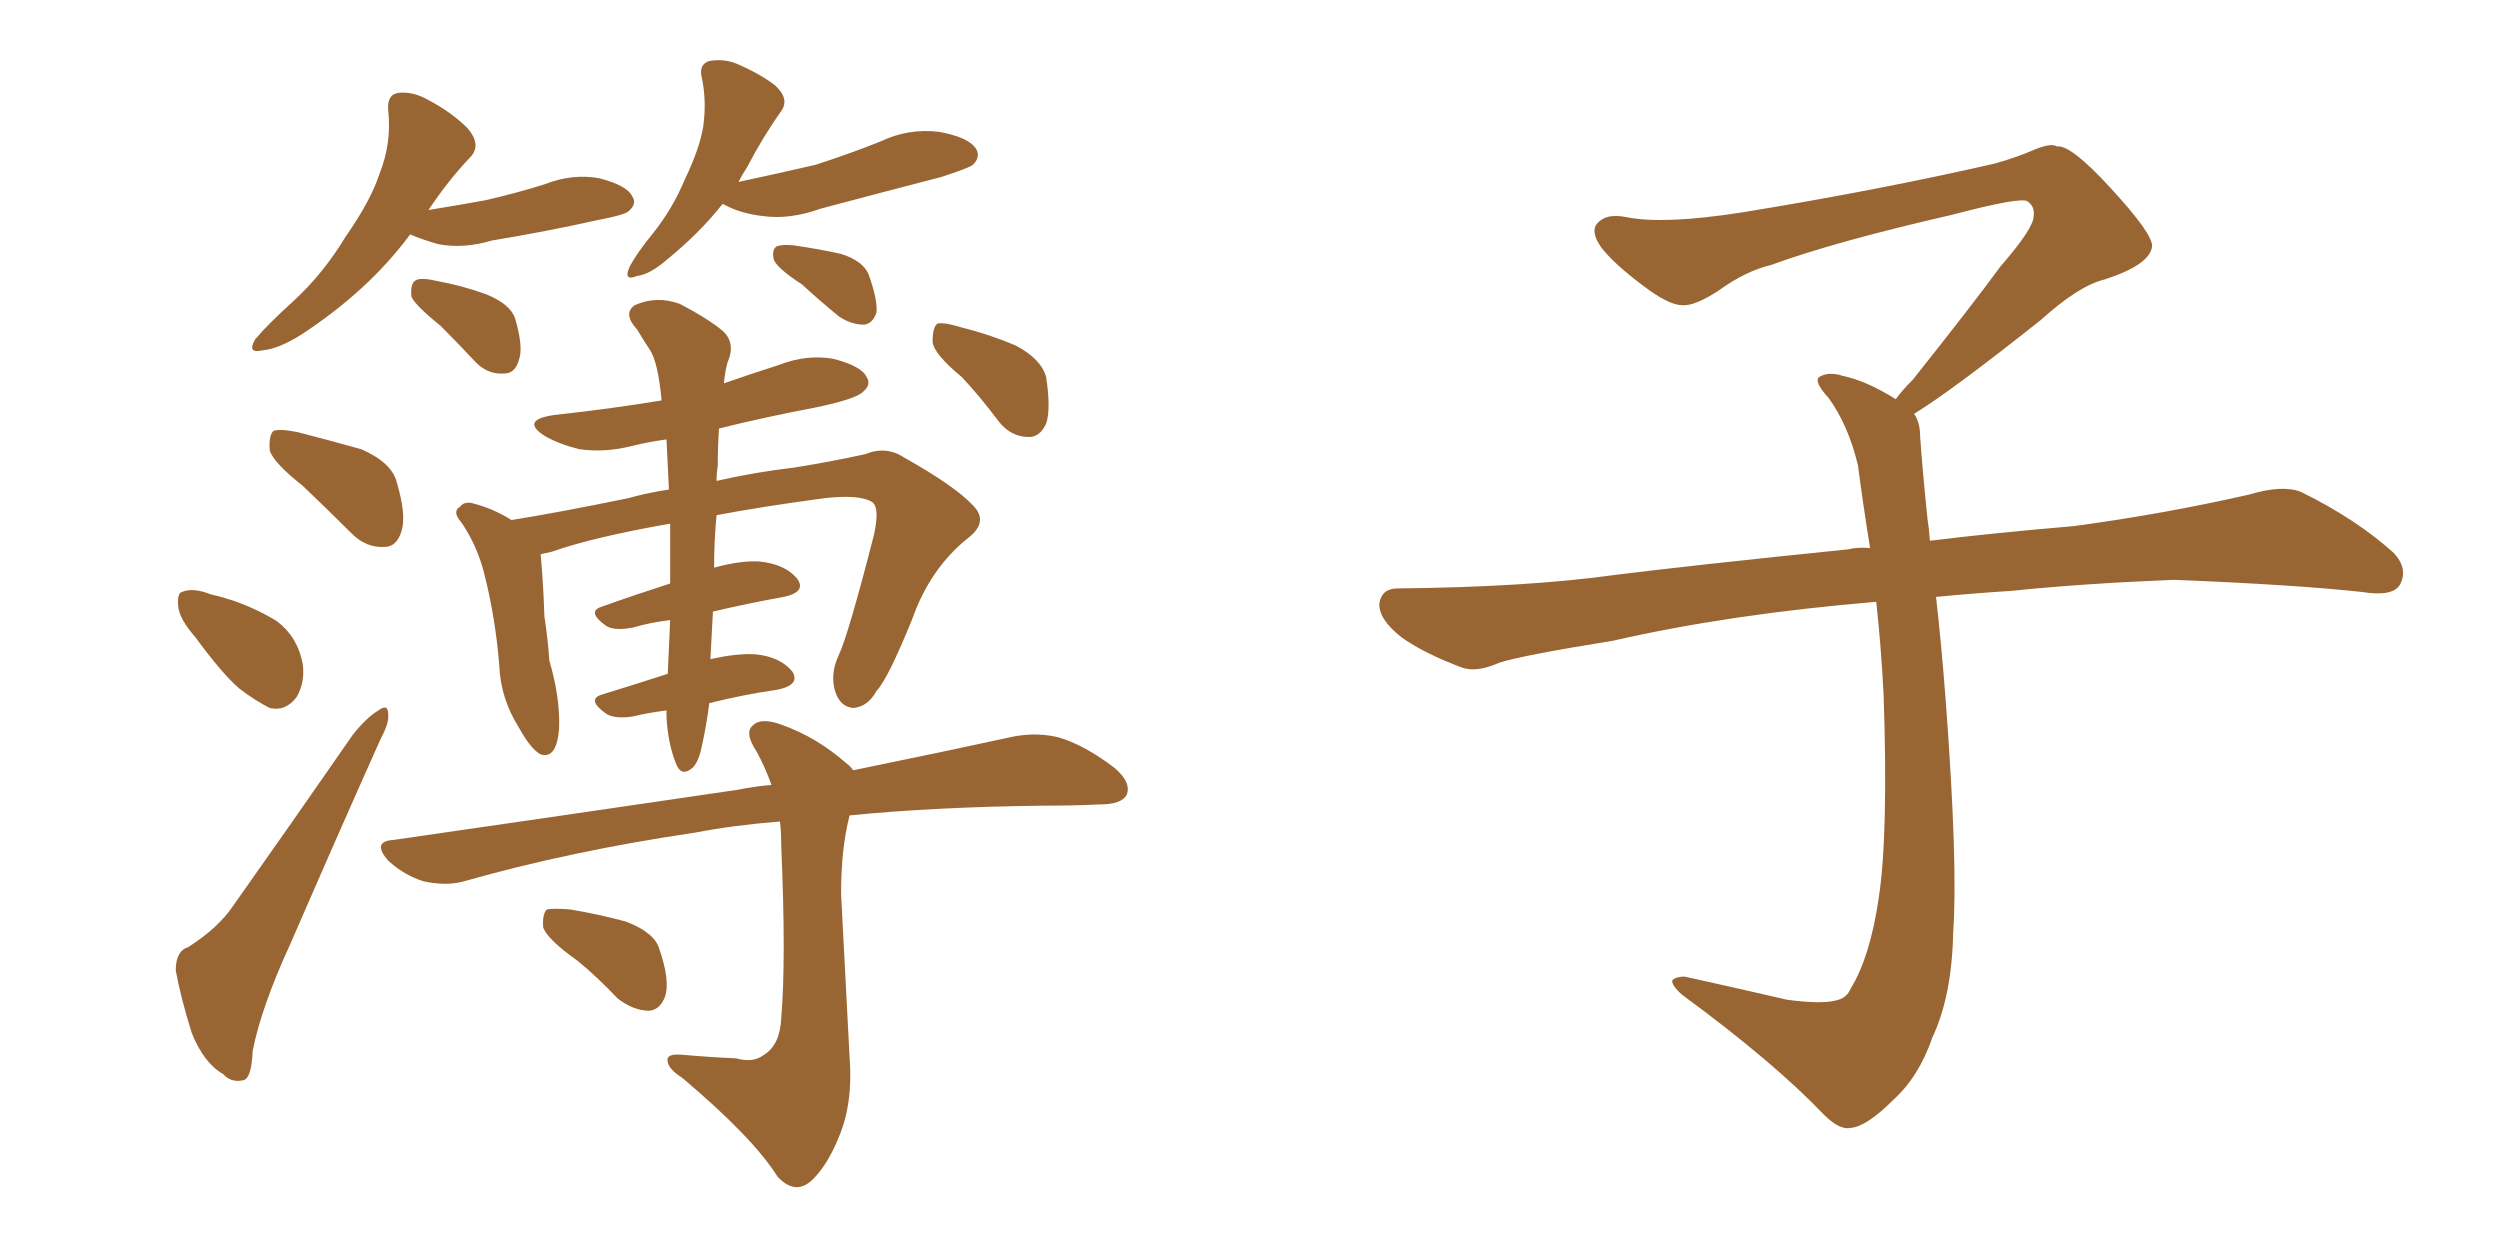 <svg xmlns="http://www.w3.org/2000/svg" xmlns:xlink="http://www.w3.org/1999/xlink" width="300" height="150"><path fill="#996633" padding="10" d="M49.22 28.13L49.22 28.13Q44.24 34.86 36.18 40.14L36.18 40.14Q33.40 41.89 31.49 42.04L31.49 42.04Q29.59 42.48 30.62 40.72L30.62 40.72Q32.08 38.96 35.16 36.18L35.16 36.18Q38.82 32.81 41.46 28.42L41.46 28.42Q44.53 24.02 45.56 20.80L45.56 20.80Q47.02 17.14 46.58 13.18L46.58 13.18Q46.44 11.28 47.90 11.13L47.90 11.13Q49.66 10.99 51.42 12.01L51.42 12.01Q54.20 13.48 56.10 15.38L56.10 15.38Q57.86 17.43 56.40 18.90L56.40 18.90Q53.76 21.68 51.42 25.20L51.42 25.20Q55.08 24.61 58.30 24.02L58.30 24.02Q62.11 23.14 65.33 22.12L65.33 22.12Q68.70 20.80 71.92 21.39L71.92 21.39Q75.29 22.27 75.88 23.58L75.88 23.58Q76.46 24.46 75.44 25.34L75.44 25.34Q75 25.78 71.92 26.37L71.92 26.37Q65.33 27.83 59.03 28.86L59.03 28.86Q55.66 29.88 52.59 29.30L52.59 29.30Q50.54 28.71 49.22 28.13ZM52.88 39.11L52.88 39.11Q49.80 36.62 49.37 35.60L49.37 35.60Q49.22 34.13 49.80 33.69L49.80 33.69Q50.39 33.25 52.29 33.69L52.29 33.69Q55.52 34.28 58.30 35.30L58.30 35.30Q61.23 36.47 61.82 38.23L61.82 38.23Q62.84 41.75 62.26 43.21L62.26 43.21Q61.82 44.82 60.50 44.82L60.50 44.82Q58.59 44.97 57.13 43.51L57.13 43.51Q54.79 41.02 52.88 39.11ZM86.72 24.46L86.72 24.46Q83.94 27.98 79.98 31.20L79.98 31.20Q77.93 32.96 76.46 33.11L76.46 33.11Q74.71 33.84 75.59 31.93L75.59 31.93Q76.46 30.32 78.37 27.98L78.37 27.98Q80.71 25.05 82.18 21.53L82.18 21.53Q83.94 17.87 84.38 15.23L84.38 15.23Q84.81 12.16 84.23 9.38L84.23 9.38Q83.79 7.76 85.11 7.32L85.11 7.32Q86.87 7.03 88.33 7.62L88.33 7.62Q91.11 8.79 93.02 10.25L93.02 10.25Q94.78 11.87 93.75 13.33L93.75 13.33Q91.55 16.41 89.65 20.07L89.65 20.07Q89.06 20.95 88.62 21.83L88.62 21.83Q93.46 20.80 97.85 19.78L97.85 19.78Q101.95 18.46 105.62 16.99L105.62 16.99Q108.98 15.38 112.65 15.82L112.65 15.82Q116.02 16.41 117.04 17.72L117.04 17.72Q117.77 18.75 116.75 19.78L116.75 19.78Q116.16 20.21 112.94 21.24L112.94 21.24Q105.62 23.14 98.44 25.05L98.44 25.05Q94.78 26.37 91.55 25.93L91.55 25.93Q88.92 25.63 87.01 24.61L87.01 24.61Q86.72 24.46 86.72 24.46ZM96.24 34.13L96.24 34.13Q93.31 32.23 92.87 31.20L92.87 31.20Q92.58 30.03 93.16 29.59L93.16 29.59Q93.75 29.30 95.21 29.44L95.21 29.44Q98.29 29.88 100.93 30.47L100.93 30.47Q103.71 31.35 104.30 33.11L104.30 33.11Q105.32 36.04 105.18 37.50L105.18 37.50Q104.74 38.82 103.71 38.96L103.71 38.96Q102.10 38.96 100.63 37.94L100.63 37.94Q98.14 35.89 96.24 34.13ZM36.33 58.30L36.33 58.30Q32.81 55.52 32.37 54.05L32.37 54.05Q32.23 52.29 32.81 51.71L32.81 51.71Q33.54 51.42 35.74 51.86L35.74 51.86Q39.70 52.88 43.36 53.91L43.36 53.91Q47.02 55.52 47.61 57.86L47.61 57.86Q48.78 61.82 48.19 63.72L48.19 63.72Q47.61 65.63 46.14 65.63L46.14 65.63Q43.95 65.77 42.19 64.01L42.19 64.01Q39.11 60.94 36.33 58.30ZM23.44 76.46L23.44 76.46Q21.53 74.27 21.39 72.80L21.39 72.80Q21.24 71.19 21.83 71.04L21.83 71.04Q23.14 70.46 25.34 71.34L25.34 71.34Q26.66 71.63 27.98 72.07L27.98 72.07Q30.91 73.10 33.25 74.56L33.25 74.56Q35.74 76.46 36.33 79.69L36.33 79.69Q36.62 81.88 35.60 83.64L35.60 83.64Q34.28 85.40 32.37 84.96L32.37 84.96Q30.62 84.08 28.71 82.62L28.71 82.62Q26.66 80.86 23.44 76.46ZM22.56 113.67L22.56 113.67Q26.22 111.33 27.98 108.69L27.98 108.69Q34.72 99.17 42.33 88.18L42.33 88.18Q43.95 86.13 45.41 85.25L45.41 85.25Q46.58 84.38 46.58 85.69L46.58 85.69Q46.73 86.72 45.70 88.62L45.70 88.62Q40.58 100.05 34.86 113.23L34.86 113.23Q31.35 120.85 30.32 126.12L30.32 126.12Q30.18 129.49 29.15 129.64L29.15 129.64Q27.69 129.93 26.81 128.91L26.81 128.91Q24.46 127.59 23.00 123.93L23.00 123.93Q21.68 119.68 21.09 116.46L21.09 116.46Q21.09 114.11 22.56 113.67ZM79.98 85.25L79.98 85.25Q77.64 85.55 75.88 85.99L75.88 85.99Q73.83 86.28 72.80 85.69L72.80 85.69Q70.31 83.94 72.22 83.35L72.22 83.35Q76.03 82.18 80.13 80.86L80.13 80.86Q80.27 77.64 80.42 74.41L80.42 74.41Q77.93 74.71 76.03 75.29L76.03 75.29Q73.83 75.73 72.80 75.15L72.80 75.15Q70.31 73.39 72.22 72.80L72.22 72.80Q75.88 71.48 80.42 70.02L80.42 70.02Q80.42 66.06 80.42 62.84L80.42 62.84Q71.19 64.45 66.21 66.21L66.21 66.21Q65.48 66.36 64.89 66.50L64.89 66.50Q64.89 66.50 64.89 66.65L64.89 66.65Q65.19 69.87 65.33 73.97L65.33 73.97Q65.77 76.90 65.92 79.25L65.92 79.25Q67.24 83.79 67.09 87.45L67.09 87.45Q66.80 91.11 64.89 90.53L64.89 90.53Q63.72 89.94 62.26 87.30L62.26 87.30Q60.06 83.79 59.91 79.83L59.91 79.83Q59.47 74.27 58.15 68.99L58.15 68.99Q57.28 65.48 55.37 62.70L55.37 62.70Q54.20 61.38 55.22 60.79L55.22 60.79Q55.66 60.21 56.54 60.35L56.54 60.35Q59.03 60.94 61.38 62.40L61.38 62.40Q66.94 61.52 75.44 59.77L75.44 59.77Q77.49 59.18 80.27 58.74L80.27 58.74Q80.13 55.52 79.98 52.73L79.98 52.73Q77.78 53.03 76.03 53.47L76.03 53.47Q72.66 54.35 69.58 53.91L69.58 53.91Q67.09 53.32 65.33 52.29L65.33 52.29Q62.40 50.39 66.50 49.80L66.50 49.80Q73.24 49.07 79.39 48.05L79.39 48.05Q78.96 43.36 77.93 41.89L77.93 41.89Q77.34 41.02 76.46 39.55L76.46 39.55Q74.71 37.65 76.17 36.62L76.17 36.62Q78.81 35.45 81.59 36.47L81.59 36.47Q84.96 38.23 86.72 39.70L86.72 39.70Q88.33 41.16 87.30 43.51L87.30 43.51Q87.01 44.53 86.87 46.00L86.87 46.00Q90.23 44.82 93.46 43.80L93.46 43.80Q96.83 42.48 100.05 43.07L100.05 43.07Q103.42 43.95 104.00 45.26L104.00 45.26Q104.59 46.14 103.56 47.02L103.56 47.02Q102.69 47.90 97.71 48.93L97.71 48.93Q91.55 50.10 86.28 51.42L86.28 51.42Q86.13 53.61 86.13 55.96L86.13 55.96Q85.99 56.69 85.99 57.71L85.99 57.71Q90.38 56.69 95.36 56.10L95.36 56.10Q99.90 55.37 103.86 54.49L103.86 54.49Q106.35 53.47 108.54 54.93L108.54 54.93Q114.55 58.30 116.75 60.64L116.75 60.64Q118.65 62.55 116.31 64.45L116.31 64.45Q111.62 68.12 109.42 74.41L109.42 74.41Q106.49 81.59 105.18 82.91L105.18 82.91Q104.15 84.81 102.39 84.96L102.39 84.96Q100.78 84.81 100.20 82.91L100.20 82.91Q99.61 80.86 100.63 78.66L100.63 78.66Q101.81 76.17 104.88 64.16L104.88 64.16Q105.62 60.79 104.59 60.21L104.59 60.21Q103.13 59.33 99.02 59.77L99.02 59.77Q91.41 60.79 85.99 61.82L85.99 61.82Q85.69 64.89 85.69 68.12L85.69 68.12Q88.92 67.24 91.11 67.38L91.11 67.38Q94.19 67.68 95.65 69.43L95.65 69.43Q96.83 71.04 94.04 71.63L94.04 71.63Q89.94 72.36 85.55 73.39L85.55 73.39Q85.40 76.03 85.25 79.10L85.25 79.10Q88.48 78.37 90.67 78.52L90.67 78.52Q93.60 78.81 95.07 80.57L95.07 80.57Q96.09 82.18 93.31 82.76L93.31 82.76Q89.21 83.35 85.11 84.38L85.11 84.38Q84.81 86.87 84.23 89.50L84.23 89.50Q83.79 91.70 82.91 92.29L82.91 92.29Q81.74 93.16 81.15 91.70L81.15 91.70Q80.13 89.21 79.98 85.99L79.98 85.99Q79.98 85.40 79.98 85.25ZM115.43 45.26L115.43 45.26Q112.06 42.48 111.91 41.02L111.91 41.02Q111.91 39.26 112.50 38.82L112.50 38.82Q113.38 38.67 115.28 39.26L115.28 39.26Q118.80 40.14 121.88 41.46L121.88 41.46Q124.95 43.07 125.54 45.26L125.54 45.26Q126.12 49.07 125.54 50.83L125.54 50.83Q124.80 52.44 123.49 52.44L123.49 52.44Q121.29 52.44 119.82 50.54L119.82 50.54Q117.63 47.61 115.43 45.26ZM88.33 127.00L88.33 127.00Q90.38 127.59 91.70 126.56L91.70 126.56Q93.60 125.39 93.75 122.17L93.75 122.17Q94.34 115.14 93.75 101.51L93.75 101.51Q93.75 99.90 93.60 98.58L93.60 98.58Q88.04 99.02 83.50 99.90L83.50 99.90Q68.55 102.10 55.66 105.76L55.66 105.76Q53.61 106.35 50.83 105.76L50.83 105.76Q48.49 105.03 46.58 103.27L46.58 103.27Q44.53 100.93 47.31 100.78L47.31 100.78Q69.58 97.56 88.48 94.78L88.48 94.78Q90.67 94.34 92.58 94.19L92.58 94.19Q91.85 92.14 90.82 90.23L90.82 90.23Q89.36 88.04 90.23 87.16L90.23 87.16Q91.26 85.99 93.90 87.01L93.90 87.01Q98.00 88.48 101.51 91.55L101.51 91.55Q101.95 91.85 102.39 92.43L102.39 92.43Q113.82 90.09 121.88 88.33L121.88 88.33Q124.66 87.89 127.00 88.48L127.00 88.48Q130.08 89.36 133.74 92.14L133.74 92.14Q135.79 93.90 135.21 95.36L135.21 95.36Q134.62 96.53 131.98 96.53L131.98 96.53Q128.91 96.68 125.24 96.68L125.24 96.68Q112.21 96.83 101.95 97.85L101.95 97.85Q100.93 101.81 100.93 107.23L100.93 107.23Q101.81 124.22 101.95 126.86L101.95 126.86Q102.39 132.42 100.63 136.52L100.63 136.52Q99.32 139.75 97.56 141.50L97.56 141.50Q95.51 143.55 93.31 141.21L93.31 141.21Q90.38 136.52 81.88 129.35L81.88 129.35Q80.27 128.32 80.13 127.44L80.13 127.44Q79.83 126.42 81.74 126.56L81.74 126.56Q85.11 126.86 88.33 127.00ZM69.29 115.28L69.29 115.28L69.29 115.28Q65.77 112.79 65.19 111.33L65.19 111.33Q65.04 109.72 65.63 109.13L65.63 109.13Q66.50 108.98 68.41 109.13L68.41 109.13Q71.92 109.72 75.15 110.60L75.15 110.60Q78.52 111.91 79.10 113.82L79.10 113.82Q80.42 117.63 79.83 119.53L79.83 119.53Q79.25 121.14 77.93 121.29L77.93 121.29Q76.03 121.29 74.12 119.82L74.12 119.82Q71.63 117.19 69.29 115.28ZM229.69 49.66L229.69 49.66L229.69 49.66Q230.42 50.68 230.42 52.44L230.42 52.44Q230.71 56.54 231.30 62.26L231.30 62.26Q231.45 63.13 231.59 64.89L231.59 64.89Q238.62 64.01 248.88 63.13L248.88 63.13Q259.72 61.67 269.97 59.33L269.97 59.33Q273.93 58.15 276.12 59.03L276.12 59.03Q282.71 62.26 287.26 66.36L287.26 66.36Q289.01 68.26 287.99 70.17L287.99 70.17Q287.11 71.63 283.45 71.04L283.45 71.04Q275.54 70.17 260.89 69.58L260.89 69.58Q249.90 70.02 241.41 70.90L241.41 70.90Q236.87 71.19 232.32 71.63L232.32 71.63Q232.91 76.61 233.50 84.23L233.50 84.23Q234.96 103.86 234.38 111.91L234.38 111.91Q234.23 119.53 231.88 124.51L231.88 124.51Q230.27 129.20 227.20 131.98L227.20 131.98Q223.97 135.21 222.07 135.35L222.07 135.35Q220.75 135.64 218.85 133.74L218.85 133.74Q212.84 127.44 201.86 119.38L201.86 119.38Q200.54 118.21 200.68 117.63L200.68 117.63Q201.12 117.19 202.15 117.19L202.15 117.19Q208.15 118.51 214.45 119.97L214.45 119.97Q218.85 120.56 220.61 119.97L220.61 119.97Q221.63 119.68 222.07 118.65L222.07 118.65Q224.41 114.84 225.44 107.81L225.44 107.81Q226.61 100.20 226.03 83.35L226.03 83.35Q225.73 77.49 225.15 72.22L225.15 72.22Q207.57 73.68 193.51 76.90L193.51 76.90Q182.52 78.66 179.88 79.54L179.88 79.54Q177.25 80.71 175.49 80.13L175.49 80.13Q170.80 78.37 168.16 76.46L168.16 76.46Q165.38 74.27 165.53 72.36L165.53 72.36Q165.82 70.61 167.72 70.61L167.72 70.61Q183.25 70.46 193.80 68.99L193.80 68.99Q203.17 67.82 221.78 65.92L221.78 65.92Q222.95 65.63 224.41 65.77L224.41 65.77Q223.54 60.35 222.95 55.81L222.95 55.81Q221.78 50.98 219.43 47.75L219.43 47.75Q217.68 45.85 218.26 45.26L218.26 45.26Q219.43 44.53 221.19 45.12L221.19 45.12Q223.97 45.70 227.49 47.90L227.49 47.90Q228.22 46.88 229.54 45.56L229.54 45.56Q236.43 36.91 240.09 31.93L240.09 31.93Q244.04 27.39 244.04 25.93L244.04 25.93Q244.19 24.76 243.31 24.17L243.31 24.17Q242.58 23.58 234.23 25.78L234.23 25.78Q220.17 29.00 212.55 31.79L212.55 31.79Q209.47 32.52 206.25 34.86L206.25 34.86Q203.32 36.77 201.86 36.62L201.86 36.62Q200.24 36.62 197.17 34.28L197.17 34.28Q193.65 31.64 192.19 29.74L192.19 29.74Q191.02 28.13 191.46 27.10L191.46 27.10Q192.48 25.49 195.26 26.07L195.26 26.07Q199.66 26.95 209.03 25.49L209.03 25.49Q225.29 22.85 239.36 19.63L239.36 19.63Q241.99 18.90 244.34 17.87L244.34 17.87Q246.24 17.14 246.83 17.58L246.83 17.58Q248.44 17.29 253.27 22.56L253.27 22.56Q258.40 28.13 258.25 29.59L258.25 29.59Q257.96 31.79 252.54 33.54L252.54 33.54Q249.46 34.28 244.92 38.38L244.92 38.38Q234.23 46.88 229.69 49.66Z"/></svg>